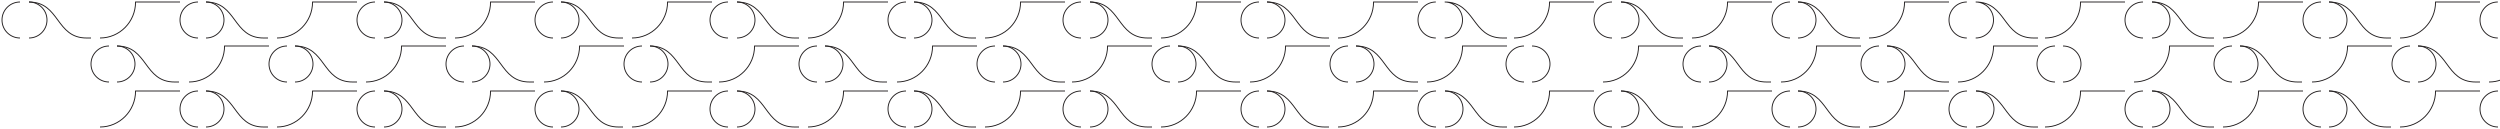<svg xmlns="http://www.w3.org/2000/svg" width="2500" height="129" viewBox="0 0 2500 129">
    <g fill="none" fill-rule="evenodd" stroke="#231F20" stroke-width=".931">
        <path d="M1445 91c31.001 0 26.572 36 57.573 36H1507M1436 127c-9.942 0-18-8.06-18-18.003 0-9.94 8.058-17.997 18-17.997"/>
        <path d="M1445 91c9.94 0 18 8.058 18 17.999 0 9.941-8.06 18.001-18 18.001M1338 127c19.637 0 35.555-16.12 35.555-36H1418M1514 127c19.637 0 35.555-16.12 35.555-36H1594M1267 91c31 0 26.573 36 57.57 36h4.43M1259 127c-9.94 0-18-8.06-18-18.003 0-9.94 8.06-17.997 18-17.997"/>
        <path d="M1267 91c9.94 0 18 8.058 18 17.999 0 9.941-8.06 18.001-18 18.001M1161 127c19.638 0 35.556-16.12 35.556-36H1241M1090 91c30.999 0 26.572 36 57.57 36h4.43M1081 127c-9.94 0-18-8.06-18-18.003 0-9.94 8.06-17.997 18-17.997"/>
        <path d="M1090 91c9.94 0 18 8.058 18 17.999 0 9.941-8.06 18.001-18 18.001M1072 82c19.635 0 35.555-16.118 35.555-36H1152M1427 82c19.638 0 35.554-16.118 35.554-36H1507M1356 46c30.999 0 26.57 36 57.57 36h4.43M1348 82c-9.942 0-18-8.058-18-18 0-9.94 8.058-18 18-18M1524 82c-9.942 0-18-8.058-18-18 0-9.94 8.058-18 18-18"/>
        <path d="M1356 46c9.943 0 18 8.06 18 18.002 0 9.94-8.057 17.998-18 17.998M1532 46c9.943 0 18 8.06 18 18.002 0 9.94-8.057 17.998-18 17.998M1250 82c19.636 0 35.556-16.118 35.556-36H1330M1178 46c31.001 0 26.571 36 57.574 36H1240M1170 82c-9.942 0-18-8.058-18-18 0-9.94 8.058-18 18-18"/>
        <path d="M1178 46c9.94 0 18 8.06 18 18.002 0 9.94-8.06 17.998-18 17.998M1338 38c19.637 0 35.555-16.117 35.555-36H1418M1514 38c19.637 0 35.555-16.117 35.555-36H1594M1267 2c31 0 26.573 36 57.57 36h4.43M1259 38c-9.94 0-18-8.06-18-17.999C1241 10.06 1249.06 2 1259 2"/>
        <path d="M1267 2c9.94 0 18 8.06 18 18.003 0 9.937-8.06 17.997-18 17.997M1161 38c19.638 0 35.556-16.117 35.556-36H1241M1090 2c30.999 0 26.572 36 57.57 36h4.43M1081 38c-9.94 0-18-8.06-18-17.999C1063 10.06 1071.06 2 1081 2"/>
        <path d="M1090 2c9.94 0 18 8.06 18 18.003 0 9.937-8.06 17.997-18 17.997M1444.7 2c9.833 0 17.803 8.06 17.803 18.002 0 9.938-7.97 17.998-17.803 17.998m-8.897 0C1425.97 38 1418 29.94 1418 20.002 1418 10.06 1425.97 2 1435.803 2m8.897 0c31.15 0 26.7 36 57.85 36h4.45"/>
        <g>
            <path d="M1976 91c31.001 0 26.572 36 57.573 36H2038M1967 127c-9.942 0-18-8.06-18-18.003 0-9.94 8.058-17.997 18-17.997"/>
            <path d="M1976 91c9.94 0 18 8.058 18 17.999 0 9.941-8.06 18.001-18 18.001M1869 127c19.637 0 35.555-16.12 35.555-36H1949M2045 127c19.637 0 35.555-16.12 35.555-36H2125M1798 91c31 0 26.573 36 57.57 36h4.43M1790 127c-9.94 0-18-8.06-18-18.003 0-9.94 8.06-17.997 18-17.997"/>
            <path d="M1798 91c9.94 0 18 8.058 18 17.999 0 9.941-8.06 18.001-18 18.001M1692 127c19.638 0 35.556-16.12 35.556-36H1772M1621 91c30.999 0 26.572 36 57.57 36h4.43M1612 127c-9.94 0-18-8.06-18-18.003 0-9.94 8.06-17.997 18-17.997"/>
            <path d="M1621 91c9.94 0 18 8.058 18 17.999 0 9.941-8.06 18.001-18 18.001M1603 82c19.635 0 35.555-16.118 35.555-36H1683M1958 82c19.638 0 35.554-16.118 35.554-36H2038M1887 46c30.999 0 26.57 36 57.57 36h4.43M1879 82c-9.942 0-18-8.058-18-18 0-9.94 8.058-18 18-18M2055 82c-9.942 0-18-8.058-18-18 0-9.94 8.058-18 18-18"/>
            <path d="M1887 46c9.943 0 18 8.06 18 18.002 0 9.94-8.057 17.998-18 17.998M2063 46c9.943 0 18 8.06 18 18.002 0 9.94-8.057 17.998-18 17.998M1781 82c19.636 0 35.556-16.118 35.556-36H1861M1709 46c31.001 0 26.571 36 57.574 36H1771M1701 82c-9.942 0-18-8.058-18-18 0-9.94 8.058-18 18-18"/>
            <path d="M1709 46c9.94 0 18 8.06 18 18.002 0 9.94-8.06 17.998-18 17.998M1869 38c19.637 0 35.555-16.117 35.555-36H1949M2045 38c19.637 0 35.555-16.117 35.555-36H2125M1798 2c31 0 26.573 36 57.57 36h4.43M1790 38c-9.94 0-18-8.06-18-17.999C1772 10.06 1780.06 2 1790 2"/>
            <path d="M1798 2c9.94 0 18 8.06 18 18.003 0 9.937-8.06 17.997-18 17.997M1692 38c19.638 0 35.556-16.117 35.556-36H1772M1621 2c30.999 0 26.572 36 57.57 36h4.43M1612 38c-9.94 0-18-8.06-18-17.999C1594 10.06 1602.06 2 1612 2"/>
            <path d="M1621 2c9.94 0 18 8.06 18 18.003 0 9.937-8.06 17.997-18 17.997M1975.7 2c9.833 0 17.803 8.06 17.803 18.002 0 9.938-7.97 17.998-17.803 17.998m-8.897 0C1956.97 38 1949 29.94 1949 20.002 1949 10.06 1956.97 2 1966.803 2m8.897 0c31.15 0 26.7 36 57.85 36h4.45"/>
        </g>
        <g>
            <path d="M2498 127c-9.942 0-18-8.06-18-18.003 0-9.94 8.058-17.997 18-17.997M2400 127c19.637 0 35.555-16.12 35.555-36H2480M2329 91c31 0 26.573 36 57.57 36h4.43M2321 127c-9.94 0-18-8.06-18-18.003 0-9.94 8.06-17.997 18-17.997"/>
            <path d="M2329 91c9.94 0 18 8.058 18 17.999 0 9.941-8.06 18.001-18 18.001M2223 127c19.638 0 35.556-16.12 35.556-36H2303M2152 91c30.999 0 26.572 36 57.57 36h4.43M2143 127c-9.94 0-18-8.06-18-18.003 0-9.94 8.06-17.997 18-17.997"/>
            <path d="M2152 91c9.94 0 18 8.058 18 17.999 0 9.941-8.06 18.001-18 18.001M2134 82c19.635 0 35.555-16.118 35.555-36H2214M2489 82c4.27 0 8.365-.762 12.158-2.16M2418 46c30.999 0 26.57 36 57.57 36h4.43M2410 82c-9.942 0-18-8.058-18-18 0-9.94 8.058-18 18-18"/>
            <path d="M2418 46c9.943 0 18 8.06 18 18.002 0 9.94-8.057 17.998-18 17.998M2312 82c19.636 0 35.556-16.118 35.556-36H2392M2240 46c31.001 0 26.571 36 57.574 36H2302M2232 82c-9.942 0-18-8.058-18-18 0-9.94 8.058-18 18-18"/>
            <path d="M2240 46c9.94 0 18 8.06 18 18.002 0 9.94-8.06 17.998-18 17.998M2400 38c19.637 0 35.555-16.117 35.555-36H2480M2329 2c31 0 26.573 36 57.57 36h4.43M2321 38c-9.94 0-18-8.06-18-17.999C2303 10.06 2311.06 2 2321 2"/>
            <path d="M2329 2c9.94 0 18 8.06 18 18.003 0 9.937-8.06 17.997-18 17.997M2223 38c19.638 0 35.556-16.117 35.556-36H2303M2152 2c30.999 0 26.572 36 57.57 36h4.43M2143 38c-9.94 0-18-8.06-18-17.999C2125 10.06 2133.06 2 2143 2"/>
            <path d="M2152 2c9.94 0 18 8.06 18 18.003 0 9.937-8.06 17.997-18 17.997M2497.803 38C2487.97 38 2480 29.94 2480 20.002 2480 10.06 2487.97 2 2497.803 2"/>
        </g>
        <g>
            <path d="M985 127c19.637 0 35.555-16.12 35.555-36H1065M914 91c31 0 26.573 36 57.57 36H976M906 127c-9.94 0-18-8.06-18-18.003C888 99.057 896.06 91 906 91"/>
            <path d="M914 91c9.94 0 18 8.058 18 17.999 0 9.941-8.06 18.001-18 18.001M808 127c19.638 0 35.556-16.12 35.556-36H888M737 91c30.999 0 26.572 36 57.57 36H799M728 127c-9.94 0-18-8.06-18-18.003C710 99.057 718.06 91 728 91"/>
            <path d="M737 91c9.94 0 18 8.058 18 17.999 0 9.941-8.06 18.001-18 18.001M719 82c19.635 0 35.555-16.118 35.555-36H799M1003 46c30.999 0 26.57 36 57.57 36h4.43M995 82c-9.942 0-18-8.058-18-18 0-9.94 8.058-18 18-18"/>
            <path d="M1003 46c9.943 0 18 8.06 18 18.002 0 9.94-8.057 17.998-18 17.998M897 82c19.636 0 35.556-16.118 35.556-36H977M825 46c31.001 0 26.571 36 57.574 36H887M817 82c-9.942 0-18-8.058-18-18 0-9.94 8.058-18 18-18"/>
            <path d="M825 46c9.94 0 18 8.06 18 18.002C843 73.942 834.94 82 825 82M985 38c19.637 0 35.555-16.117 35.555-36H1065M914 2c31 0 26.573 36 57.57 36H976M906 38c-9.94 0-18-8.06-18-17.999C888 10.06 896.06 2 906 2"/>
            <path d="M914 2c9.94 0 18 8.06 18 18.003C932 29.94 923.94 38 914 38M808 38c19.638 0 35.556-16.117 35.556-36H888M737 2c30.999 0 26.572 36 57.57 36H799M728 38c-9.94 0-18-8.06-18-17.999C710 10.06 718.06 2 728 2"/>
            <path d="M737 2c9.94 0 18 8.06 18 18.003C755 29.94 746.94 38 737 38"/>
        </g>
        <g>
            <path d="M632 127c19.637 0 35.555-16.12 35.555-36H712M561 91c31 0 26.573 36 57.57 36H623M553 127c-9.94 0-18-8.06-18-18.003C535 99.057 543.06 91 553 91"/>
            <path d="M561 91c9.94 0 18 8.058 18 17.999 0 9.941-8.06 18.001-18 18.001M455 127c19.638 0 35.556-16.12 35.556-36H535M384 91c30.999 0 26.572 36 57.57 36H446M375 127c-9.94 0-18-8.06-18-18.003C357 99.057 365.06 91 375 91"/>
            <path d="M384 91c9.94 0 18 8.058 18 17.999 0 9.941-8.06 18.001-18 18.001M366 82c19.635 0 35.555-16.118 35.555-36H446M650 46c30.999 0 26.57 36 57.57 36H712M642 82c-9.942 0-18-8.058-18-18 0-9.94 8.058-18 18-18"/>
            <path d="M650 46c9.943 0 18 8.06 18 18.002C668 73.942 659.943 82 650 82M544 82c19.636 0 35.556-16.118 35.556-36H624M472 46c31.001 0 26.571 36 57.574 36H534M464 82c-9.942 0-18-8.058-18-18 0-9.94 8.058-18 18-18"/>
            <path d="M472 46c9.94 0 18 8.06 18 18.002C490 73.942 481.94 82 472 82M632 38c19.637 0 35.555-16.117 35.555-36H712M561 2c31 0 26.573 36 57.57 36H623M553 38c-9.94 0-18-8.06-18-17.999C535 10.06 543.06 2 553 2"/>
            <path d="M561 2c9.94 0 18 8.06 18 18.003C579 29.94 570.94 38 561 38M455 38c19.638 0 35.556-16.117 35.556-36H535M384 2c30.999 0 26.572 36 57.57 36H446M375 38c-9.94 0-18-8.06-18-17.999C357 10.06 365.06 2 375 2"/>
            <path d="M384 2c9.94 0 18 8.06 18 18.003C402 29.94 393.94 38 384 38"/>
        </g>
        <g>
            <path d="M277 127c19.637 0 35.555-16.12 35.555-36H357M206 91c31 0 26.573 36 57.57 36H268M198 127c-9.94 0-18-8.06-18-18.003C180 99.057 188.06 91 198 91"/>
            <path d="M206 91c9.94 0 18 8.058 18 17.999 0 9.941-8.06 18.001-18 18.001M100 127c19.638 0 35.556-16.12 35.556-36H180M295 46c30.999 0 26.57 36 57.57 36H357M287 82c-9.942 0-18-8.058-18-18 0-9.94 8.058-18 18-18"/>
            <path d="M295 46c9.943 0 18 8.06 18 18.002C313 73.942 304.943 82 295 82M189 82c19.636 0 35.556-16.118 35.556-36H269M117 46c31.001 0 26.571 36 57.574 36H179M109 82c-9.942 0-18-8.058-18-18 0-9.94 8.058-18 18-18"/>
            <path d="M117 46c9.94 0 18 8.06 18 18.002C135 73.942 126.94 82 117 82M277 38c19.637 0 35.555-16.117 35.555-36H357M206 2c31 0 26.573 36 57.57 36H268M198 38c-9.94 0-18-8.06-18-17.999C180 10.06 188.06 2 198 2"/>
            <path d="M206 2c9.94 0 18 8.06 18 18.003C224 29.94 215.94 38 206 38M100 38c19.638 0 35.556-16.117 35.556-36H180M29 2c30.999 0 26.572 36 57.57 36H91M20 38c-9.94 0-18-8.06-18-17.999C2 10.06 10.06 2 20 2"/>
            <path d="M29 2c9.94 0 18 8.06 18 18.003C47 29.94 38.94 38 29 38"/>
        </g>
    </g>
</svg>
